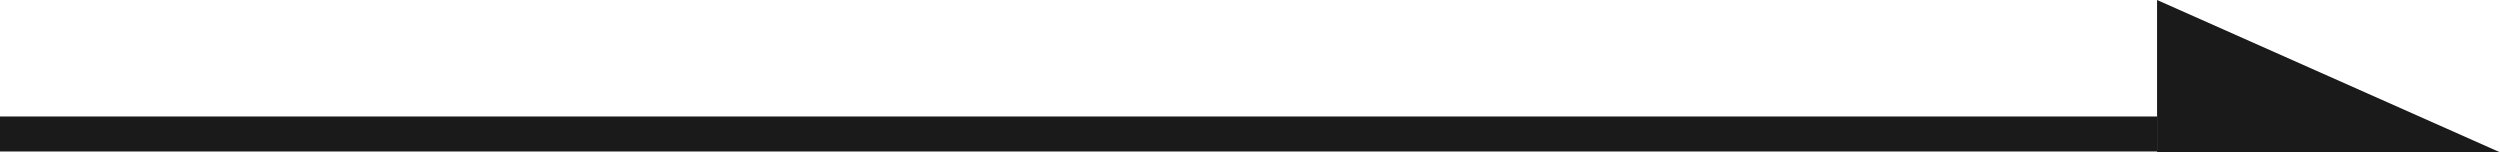 <?xml version="1.0" encoding="UTF-8"?><svg id="_レイヤー_2" xmlns="http://www.w3.org/2000/svg" viewBox="0 0 372.81 22.71"><defs><style>.cls-1{fill:#1a1a1a;}.cls-2{fill:none;stroke:#1a1a1a;stroke-miterlimit:10;stroke-width:5.22px;}</style></defs><g id="_画像"><line class="cls-2" y1="19.98" x2="321.67" y2="19.98"/><polygon class="cls-1" points="321.67 22.71 372.81 22.71 321.67 0 321.67 22.71"/></g></svg>